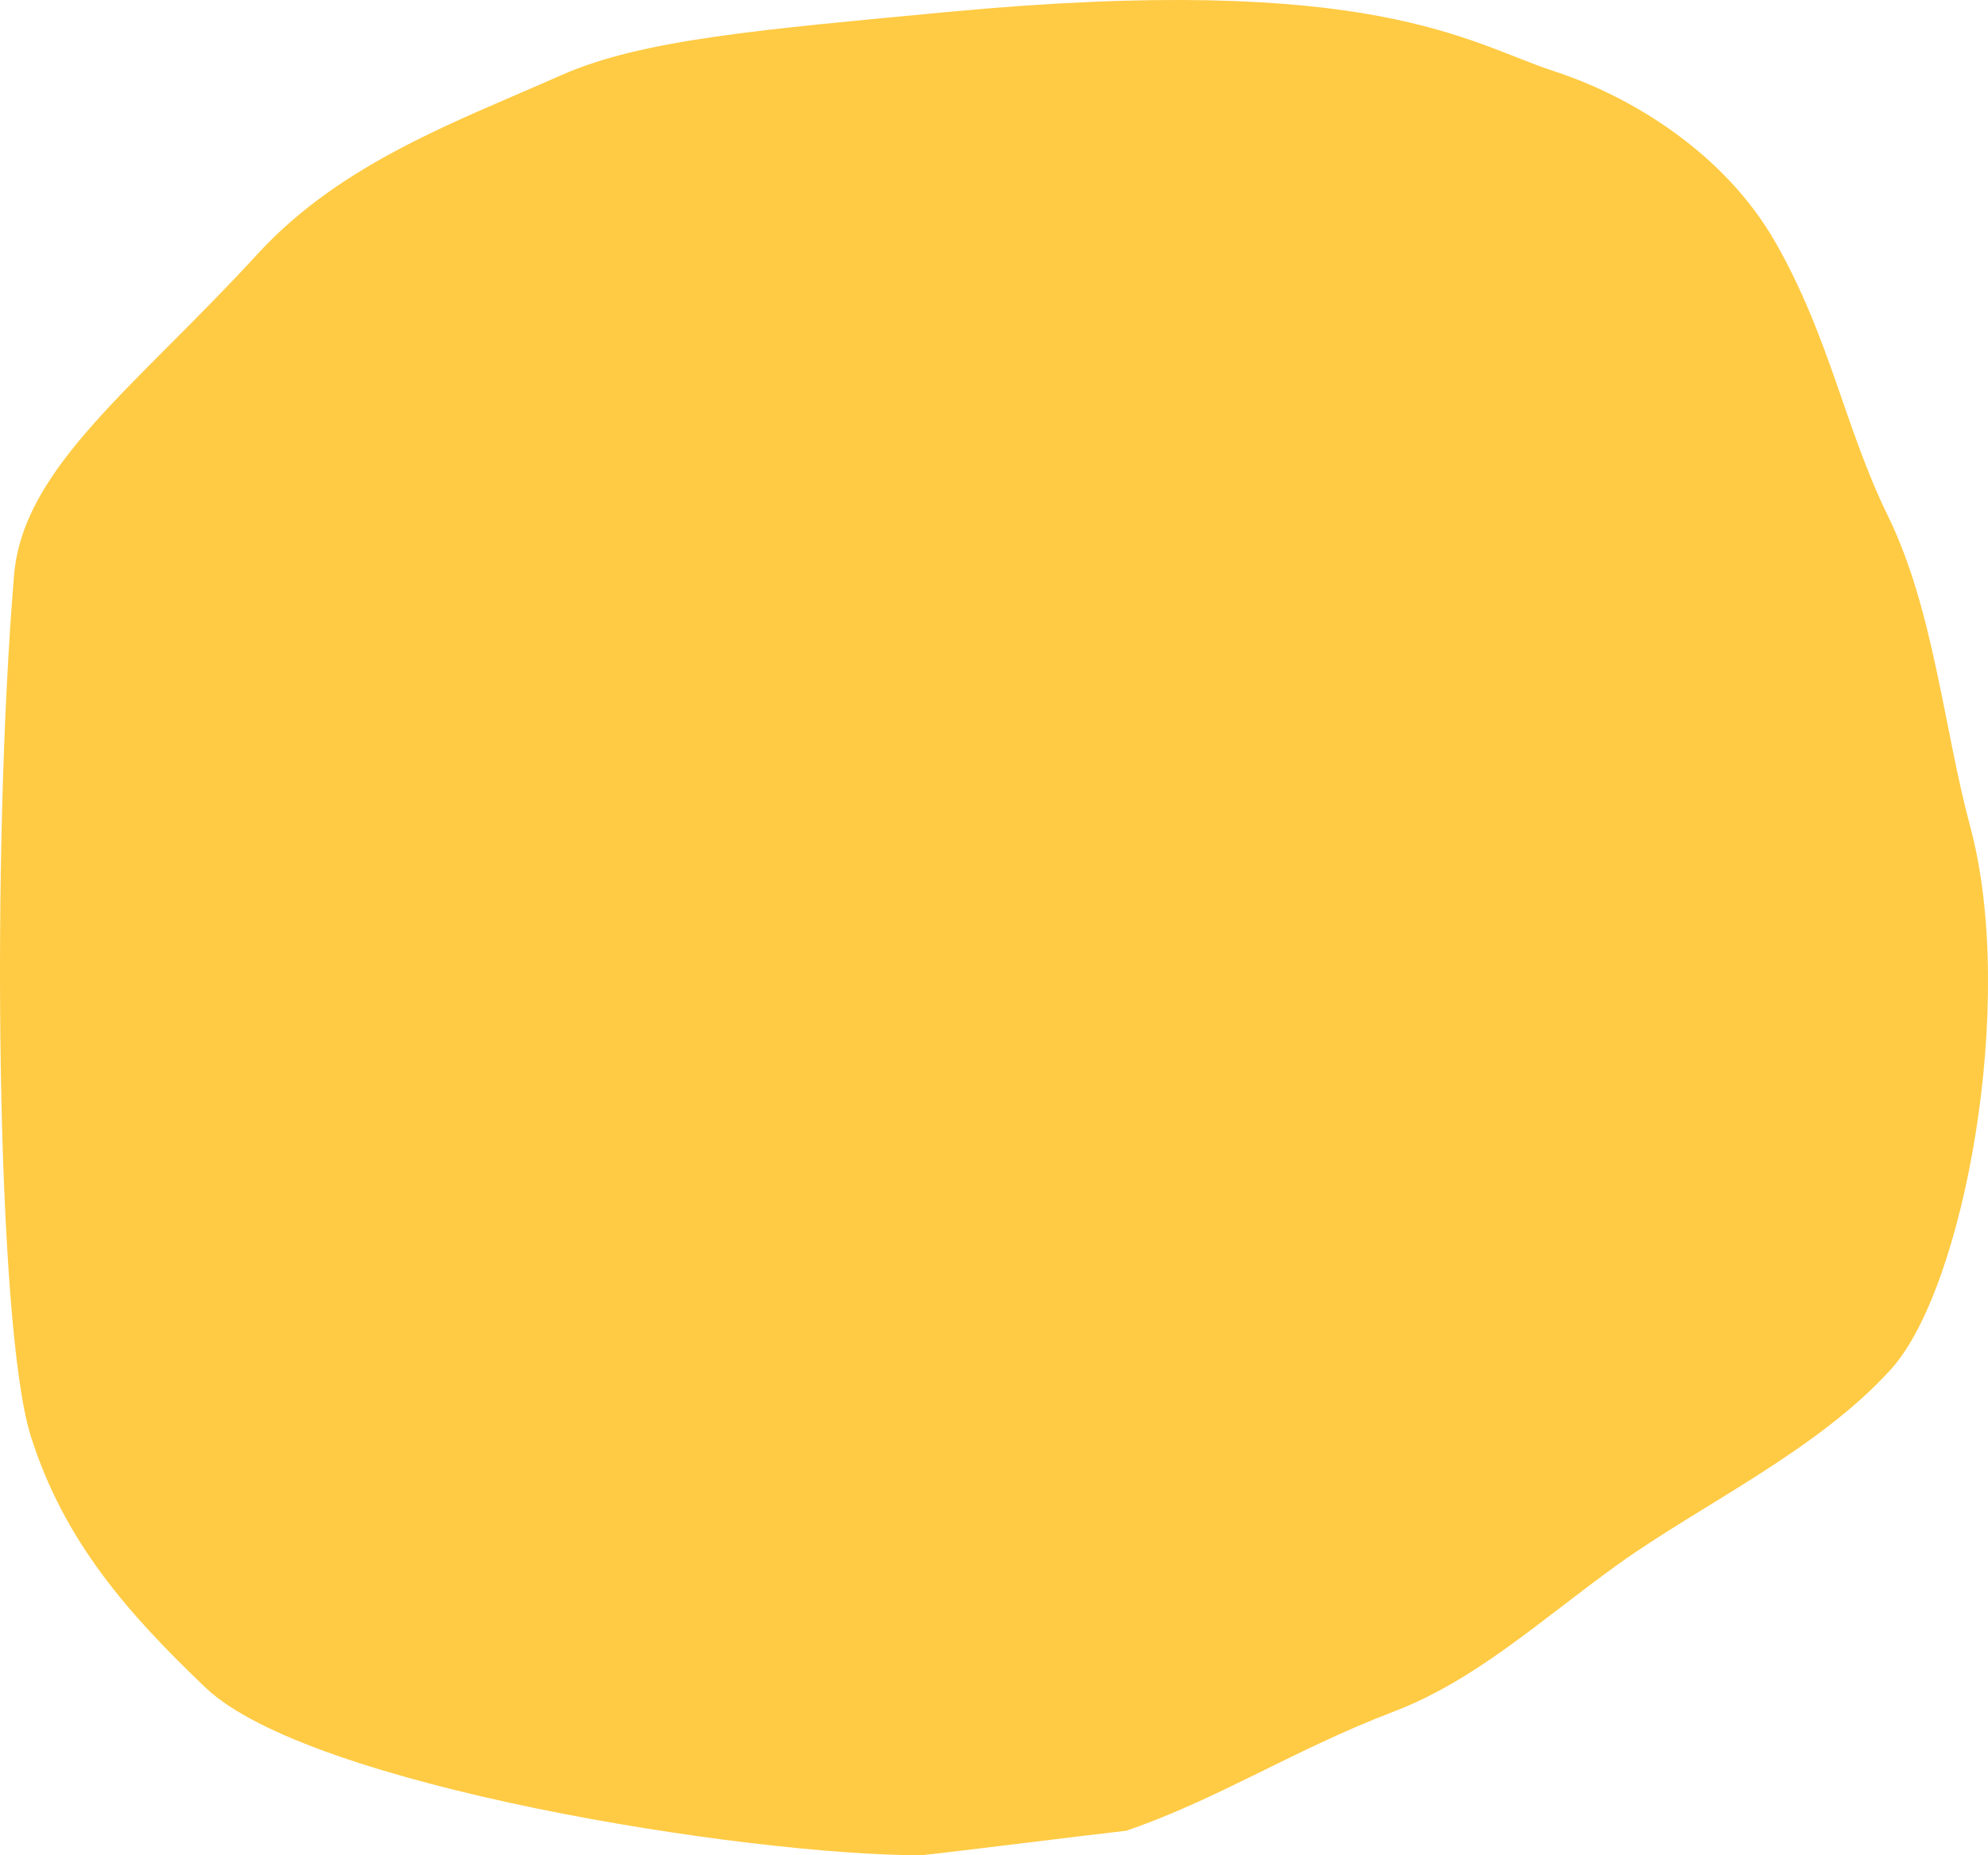 <svg width="15" height="14" fill="none" xmlns="http://www.w3.org/2000/svg"><path d="M1.552 12.736C2.331 13.477 5.619 14 6.951 14C7.203 13.974 8.249 13.842 8.498 13.815C9.194 13.576 9.768 13.201 10.513 12.917C11.136 12.679 11.621 12.228 12.205 11.807C12.829 11.358 13.718 10.944 14.271 10.329C14.819 9.721 15.221 7.56 14.866 6.238C14.666 5.496 14.592 4.601 14.243 3.889C13.92 3.228 13.807 2.549 13.397 1.83C13.021 1.17 12.331 0.735 11.728 0.538C11.079 0.327 10.372 -0.214 7.143 0.091C5.751 0.223 4.847 0.296 4.236 0.567C3.463 0.91 2.578 1.225 1.945 1.915C1.026 2.918 0.173 3.526 0.106 4.342C-0.068 6.43 -0.029 10.009 0.232 10.836C0.482 11.628 0.962 12.173 1.552 12.736Z" fill="#FFCB44"/></svg>